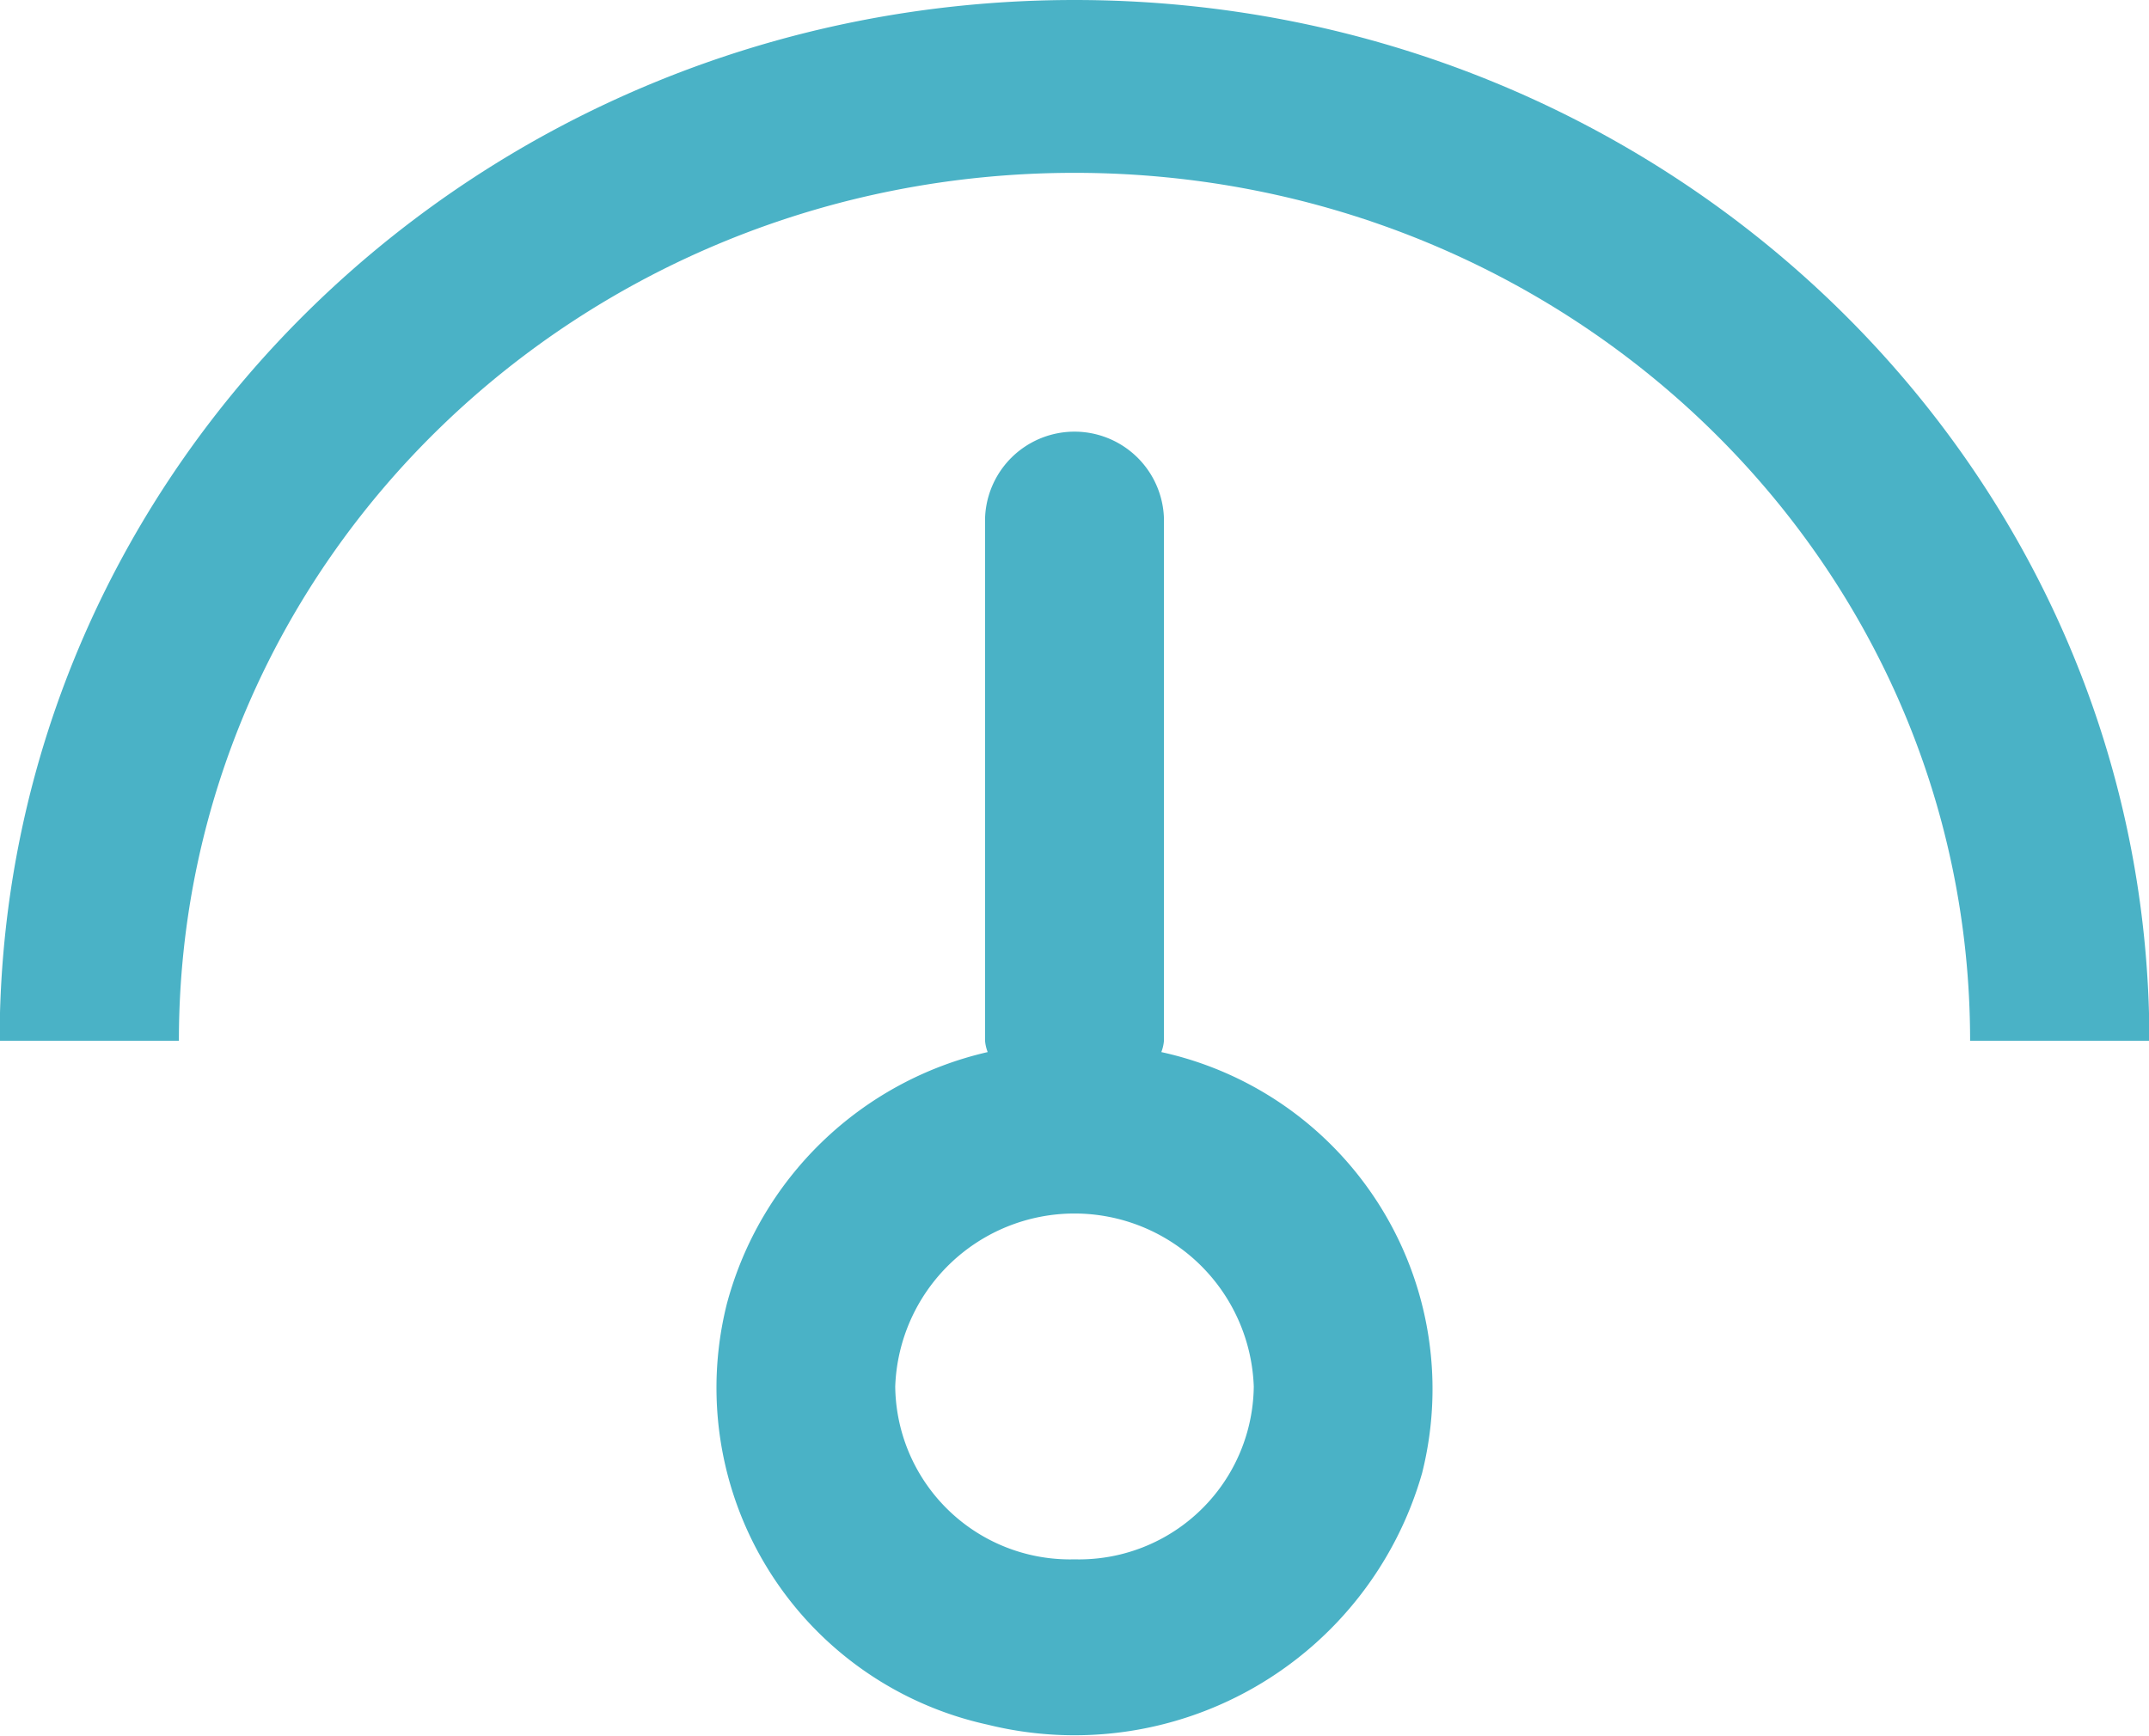 <svg xmlns="http://www.w3.org/2000/svg" width="57.18" height="46.2" viewBox="0 0 57.18 46.2">  <path class="cls-1" d="M1128.83,25337.6c0-12.8-10.67-23.1-23.83-23.1s-23.83,10.3-23.83,23.1h-4.77c0-15.3,12.8-27.7,28.6-27.7s28.6,12.4,28.6,27.7h-4.77Zm-26.14.3a1.088,1.088,0,0,1-.07-0.3v-13.9a2.381,2.381,0,0,1,4.76,0v13.9a1.088,1.088,0,0,1-.07.3,9.178,9.178,0,0,1,6.94,11.2,9.616,9.616,0,0,1-11.56,6.7,9.178,9.178,0,0,1-6.94-11.2A9.342,9.342,0,0,1,1102.69,25337.9Zm2.31,13.5a4.652,4.652,0,0,0,4.77-4.6,4.773,4.773,0,0,0-9.54,0A4.652,4.652,0,0,0,1105,25351.4Z" transform="translate(-1076.41 -25309.9)" fill="#4ab2c6"></path></svg>